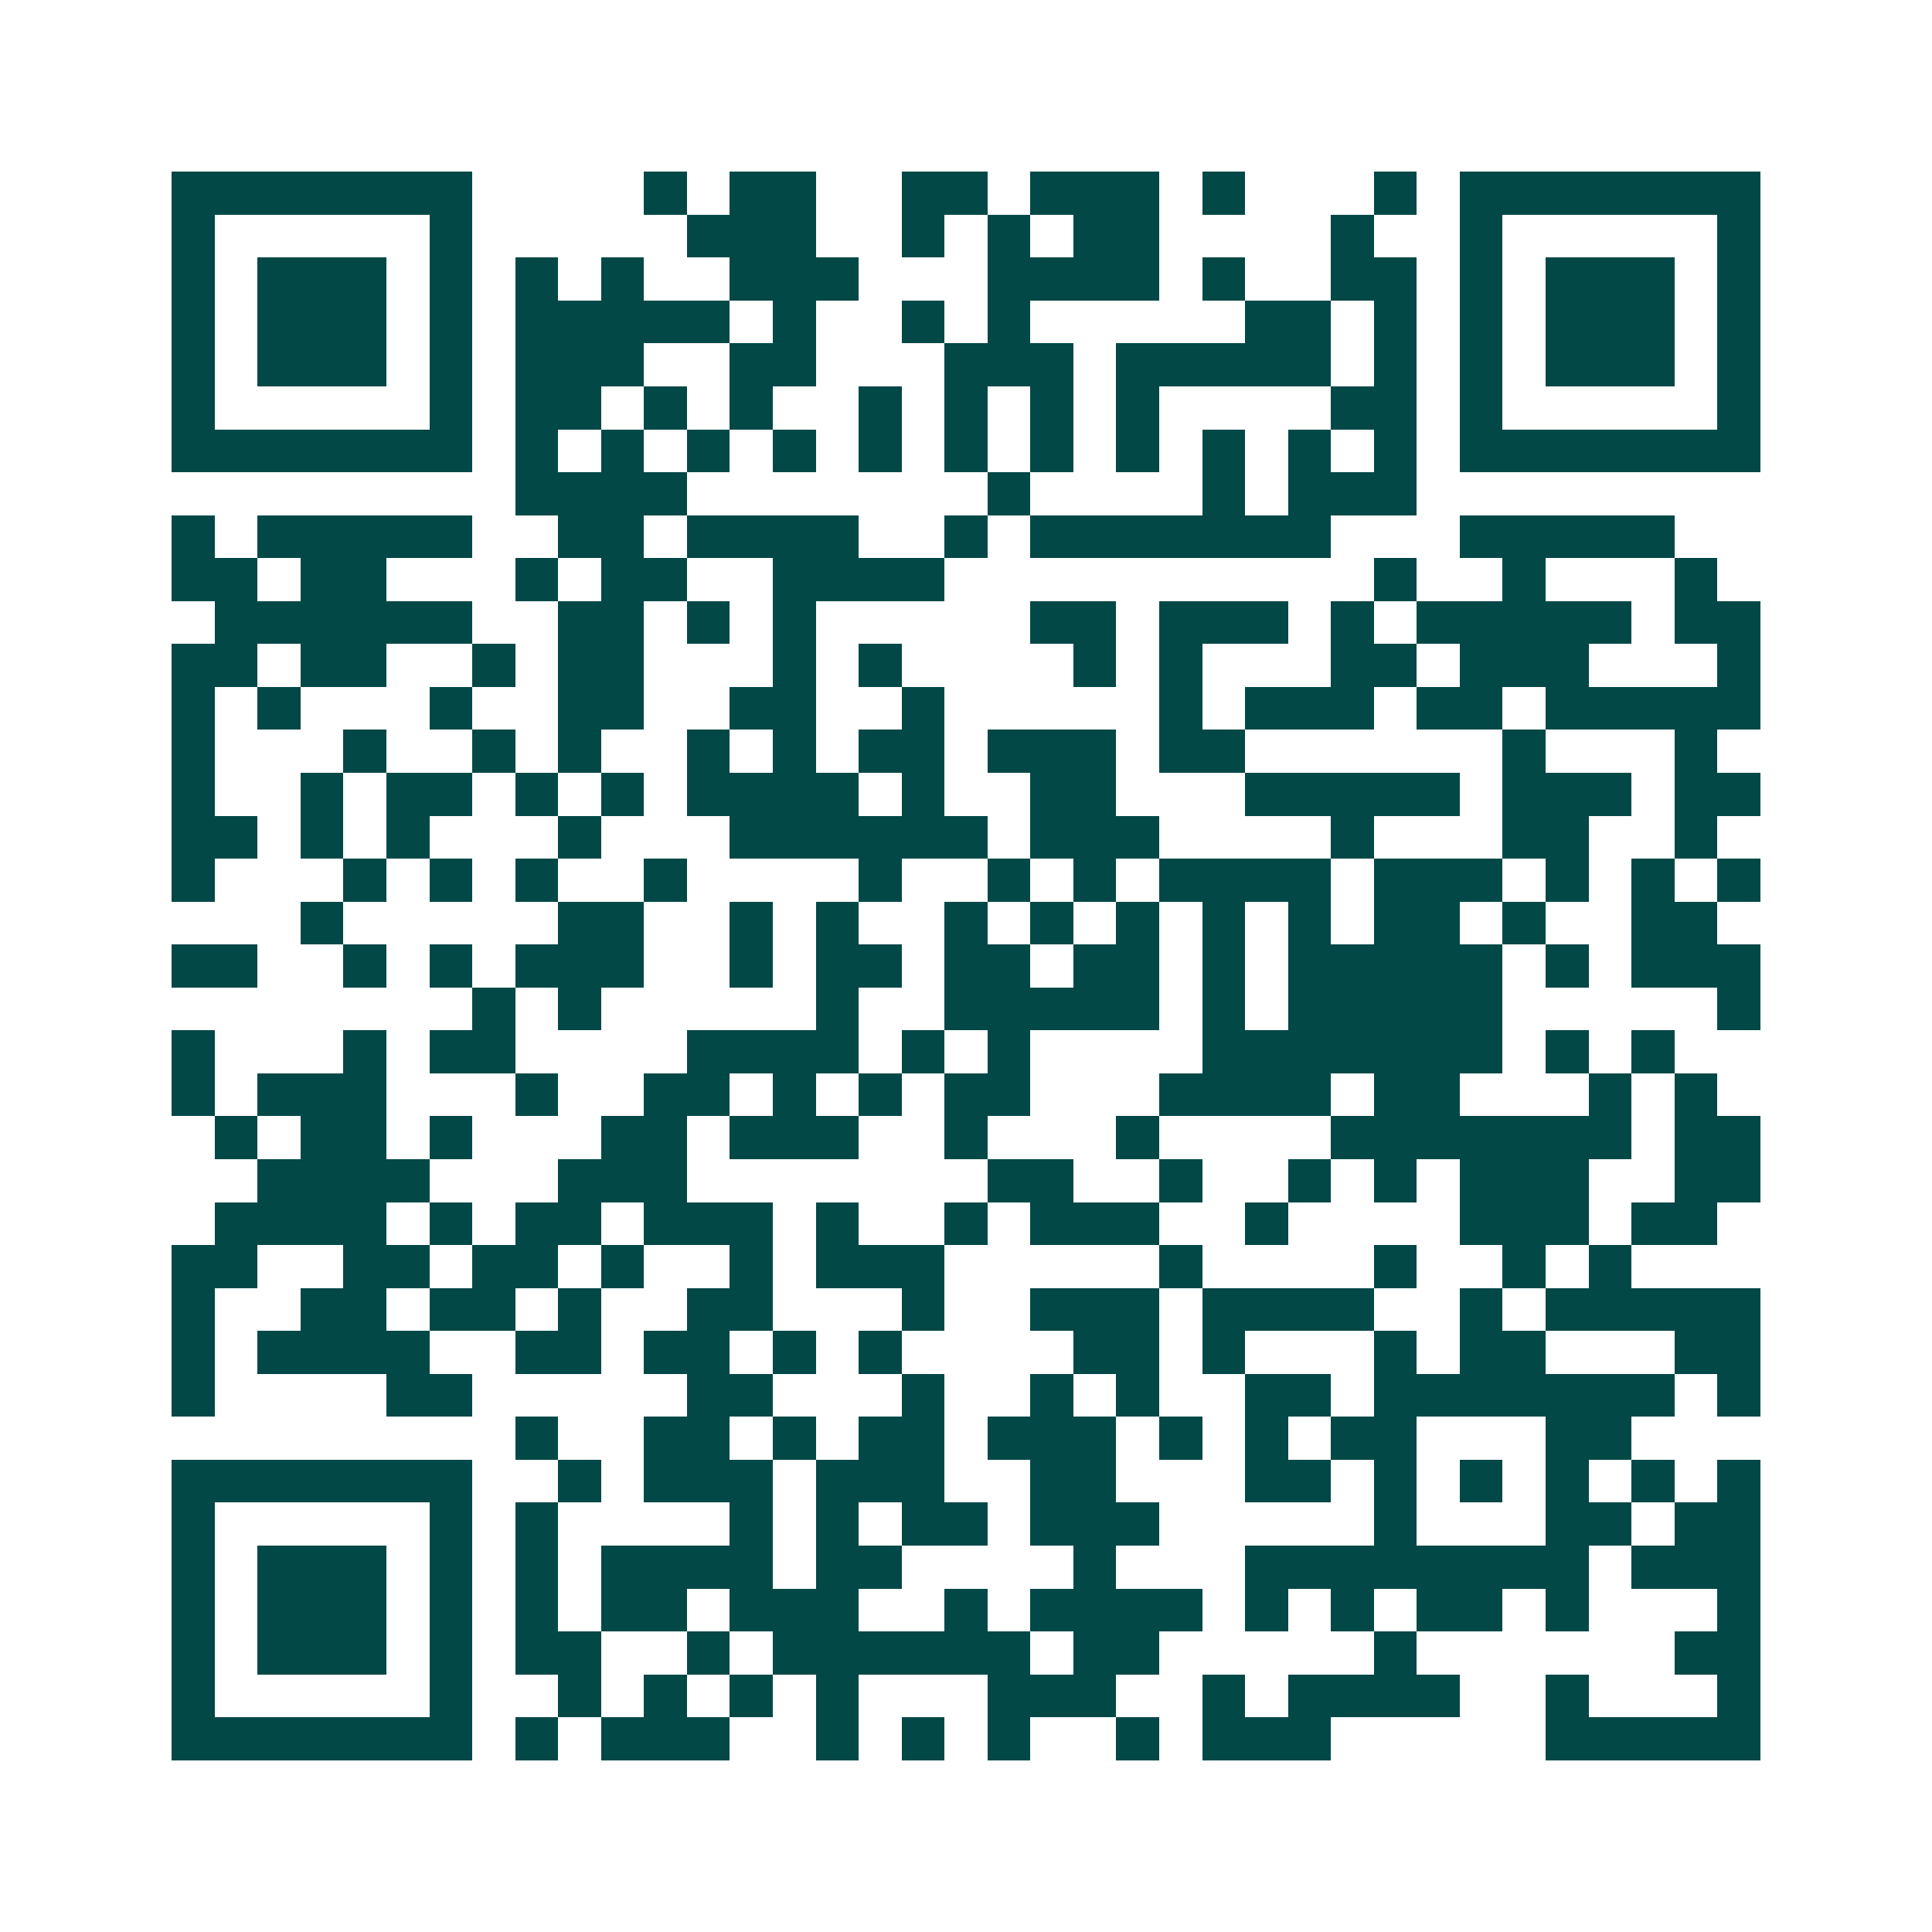 <svg xmlns="http://www.w3.org/2000/svg" width="200" height="200" viewBox="0 0 45 45" shape-rendering="crispEdges"><path fill="#ffffff" d="M0 0h45v45H0z"/><path stroke="#014847" d="M4 4.5h7m4 0h1m1 0h2m2 0h2m1 0h3m1 0h1m3 0h1m1 0h7M4 5.5h1m5 0h1m5 0h3m2 0h1m1 0h1m1 0h2m4 0h1m2 0h1m5 0h1M4 6.5h1m1 0h3m1 0h1m1 0h1m1 0h1m2 0h3m3 0h4m1 0h1m2 0h2m1 0h1m1 0h3m1 0h1M4 7.5h1m1 0h3m1 0h1m1 0h5m1 0h1m2 0h1m1 0h1m5 0h2m1 0h1m1 0h1m1 0h3m1 0h1M4 8.5h1m1 0h3m1 0h1m1 0h3m2 0h2m3 0h3m1 0h5m1 0h1m1 0h1m1 0h3m1 0h1M4 9.5h1m5 0h1m1 0h2m1 0h1m1 0h1m2 0h1m1 0h1m1 0h1m1 0h1m4 0h2m1 0h1m5 0h1M4 10.5h7m1 0h1m1 0h1m1 0h1m1 0h1m1 0h1m1 0h1m1 0h1m1 0h1m1 0h1m1 0h1m1 0h1m1 0h7M12 11.5h4m7 0h1m4 0h1m1 0h3M4 12.5h1m1 0h5m2 0h2m1 0h4m2 0h1m1 0h7m3 0h5M4 13.5h2m1 0h2m3 0h1m1 0h2m2 0h4m10 0h1m2 0h1m3 0h1M5 14.5h6m2 0h2m1 0h1m1 0h1m5 0h2m1 0h3m1 0h1m1 0h5m1 0h2M4 15.5h2m1 0h2m2 0h1m1 0h2m3 0h1m1 0h1m4 0h1m1 0h1m3 0h2m1 0h3m3 0h1M4 16.5h1m1 0h1m3 0h1m2 0h2m2 0h2m2 0h1m5 0h1m1 0h3m1 0h2m1 0h5M4 17.5h1m3 0h1m2 0h1m1 0h1m2 0h1m1 0h1m1 0h2m1 0h3m1 0h2m6 0h1m3 0h1M4 18.5h1m2 0h1m1 0h2m1 0h1m1 0h1m1 0h4m1 0h1m2 0h2m3 0h5m1 0h3m1 0h2M4 19.5h2m1 0h1m1 0h1m3 0h1m3 0h6m1 0h3m4 0h1m3 0h2m2 0h1M4 20.5h1m3 0h1m1 0h1m1 0h1m2 0h1m4 0h1m2 0h1m1 0h1m1 0h4m1 0h3m1 0h1m1 0h1m1 0h1M7 21.5h1m5 0h2m2 0h1m1 0h1m2 0h1m1 0h1m1 0h1m1 0h1m1 0h1m1 0h2m1 0h1m2 0h2M4 22.5h2m2 0h1m1 0h1m1 0h3m2 0h1m1 0h2m1 0h2m1 0h2m1 0h1m1 0h5m1 0h1m1 0h3M11 23.5h1m1 0h1m5 0h1m2 0h5m1 0h1m1 0h5m5 0h1M4 24.5h1m3 0h1m1 0h2m4 0h4m1 0h1m1 0h1m4 0h7m1 0h1m1 0h1M4 25.5h1m1 0h3m3 0h1m2 0h2m1 0h1m1 0h1m1 0h2m3 0h4m1 0h2m3 0h1m1 0h1M5 26.5h1m1 0h2m1 0h1m3 0h2m1 0h3m2 0h1m3 0h1m4 0h7m1 0h2M6 27.5h4m3 0h3m7 0h2m2 0h1m2 0h1m1 0h1m1 0h3m2 0h2M5 28.5h4m1 0h1m1 0h2m1 0h3m1 0h1m2 0h1m1 0h3m2 0h1m4 0h3m1 0h2M4 29.5h2m2 0h2m1 0h2m1 0h1m2 0h1m1 0h3m5 0h1m4 0h1m2 0h1m1 0h1M4 30.5h1m2 0h2m1 0h2m1 0h1m2 0h2m3 0h1m2 0h3m1 0h4m2 0h1m1 0h5M4 31.5h1m1 0h4m2 0h2m1 0h2m1 0h1m1 0h1m4 0h2m1 0h1m3 0h1m1 0h2m3 0h2M4 32.5h1m4 0h2m5 0h2m3 0h1m2 0h1m1 0h1m2 0h2m1 0h7m1 0h1M12 33.5h1m2 0h2m1 0h1m1 0h2m1 0h3m1 0h1m1 0h1m1 0h2m3 0h2M4 34.5h7m2 0h1m1 0h3m1 0h3m2 0h2m3 0h2m1 0h1m1 0h1m1 0h1m1 0h1m1 0h1M4 35.5h1m5 0h1m1 0h1m4 0h1m1 0h1m1 0h2m1 0h3m5 0h1m3 0h2m1 0h2M4 36.5h1m1 0h3m1 0h1m1 0h1m1 0h4m1 0h2m4 0h1m3 0h8m1 0h3M4 37.5h1m1 0h3m1 0h1m1 0h1m1 0h2m1 0h3m2 0h1m1 0h4m1 0h1m1 0h1m1 0h2m1 0h1m3 0h1M4 38.5h1m1 0h3m1 0h1m1 0h2m2 0h1m1 0h6m1 0h2m5 0h1m6 0h2M4 39.5h1m5 0h1m2 0h1m1 0h1m1 0h1m1 0h1m3 0h3m2 0h1m1 0h4m2 0h1m3 0h1M4 40.5h7m1 0h1m1 0h3m2 0h1m1 0h1m1 0h1m2 0h1m1 0h3m5 0h5"/></svg>
